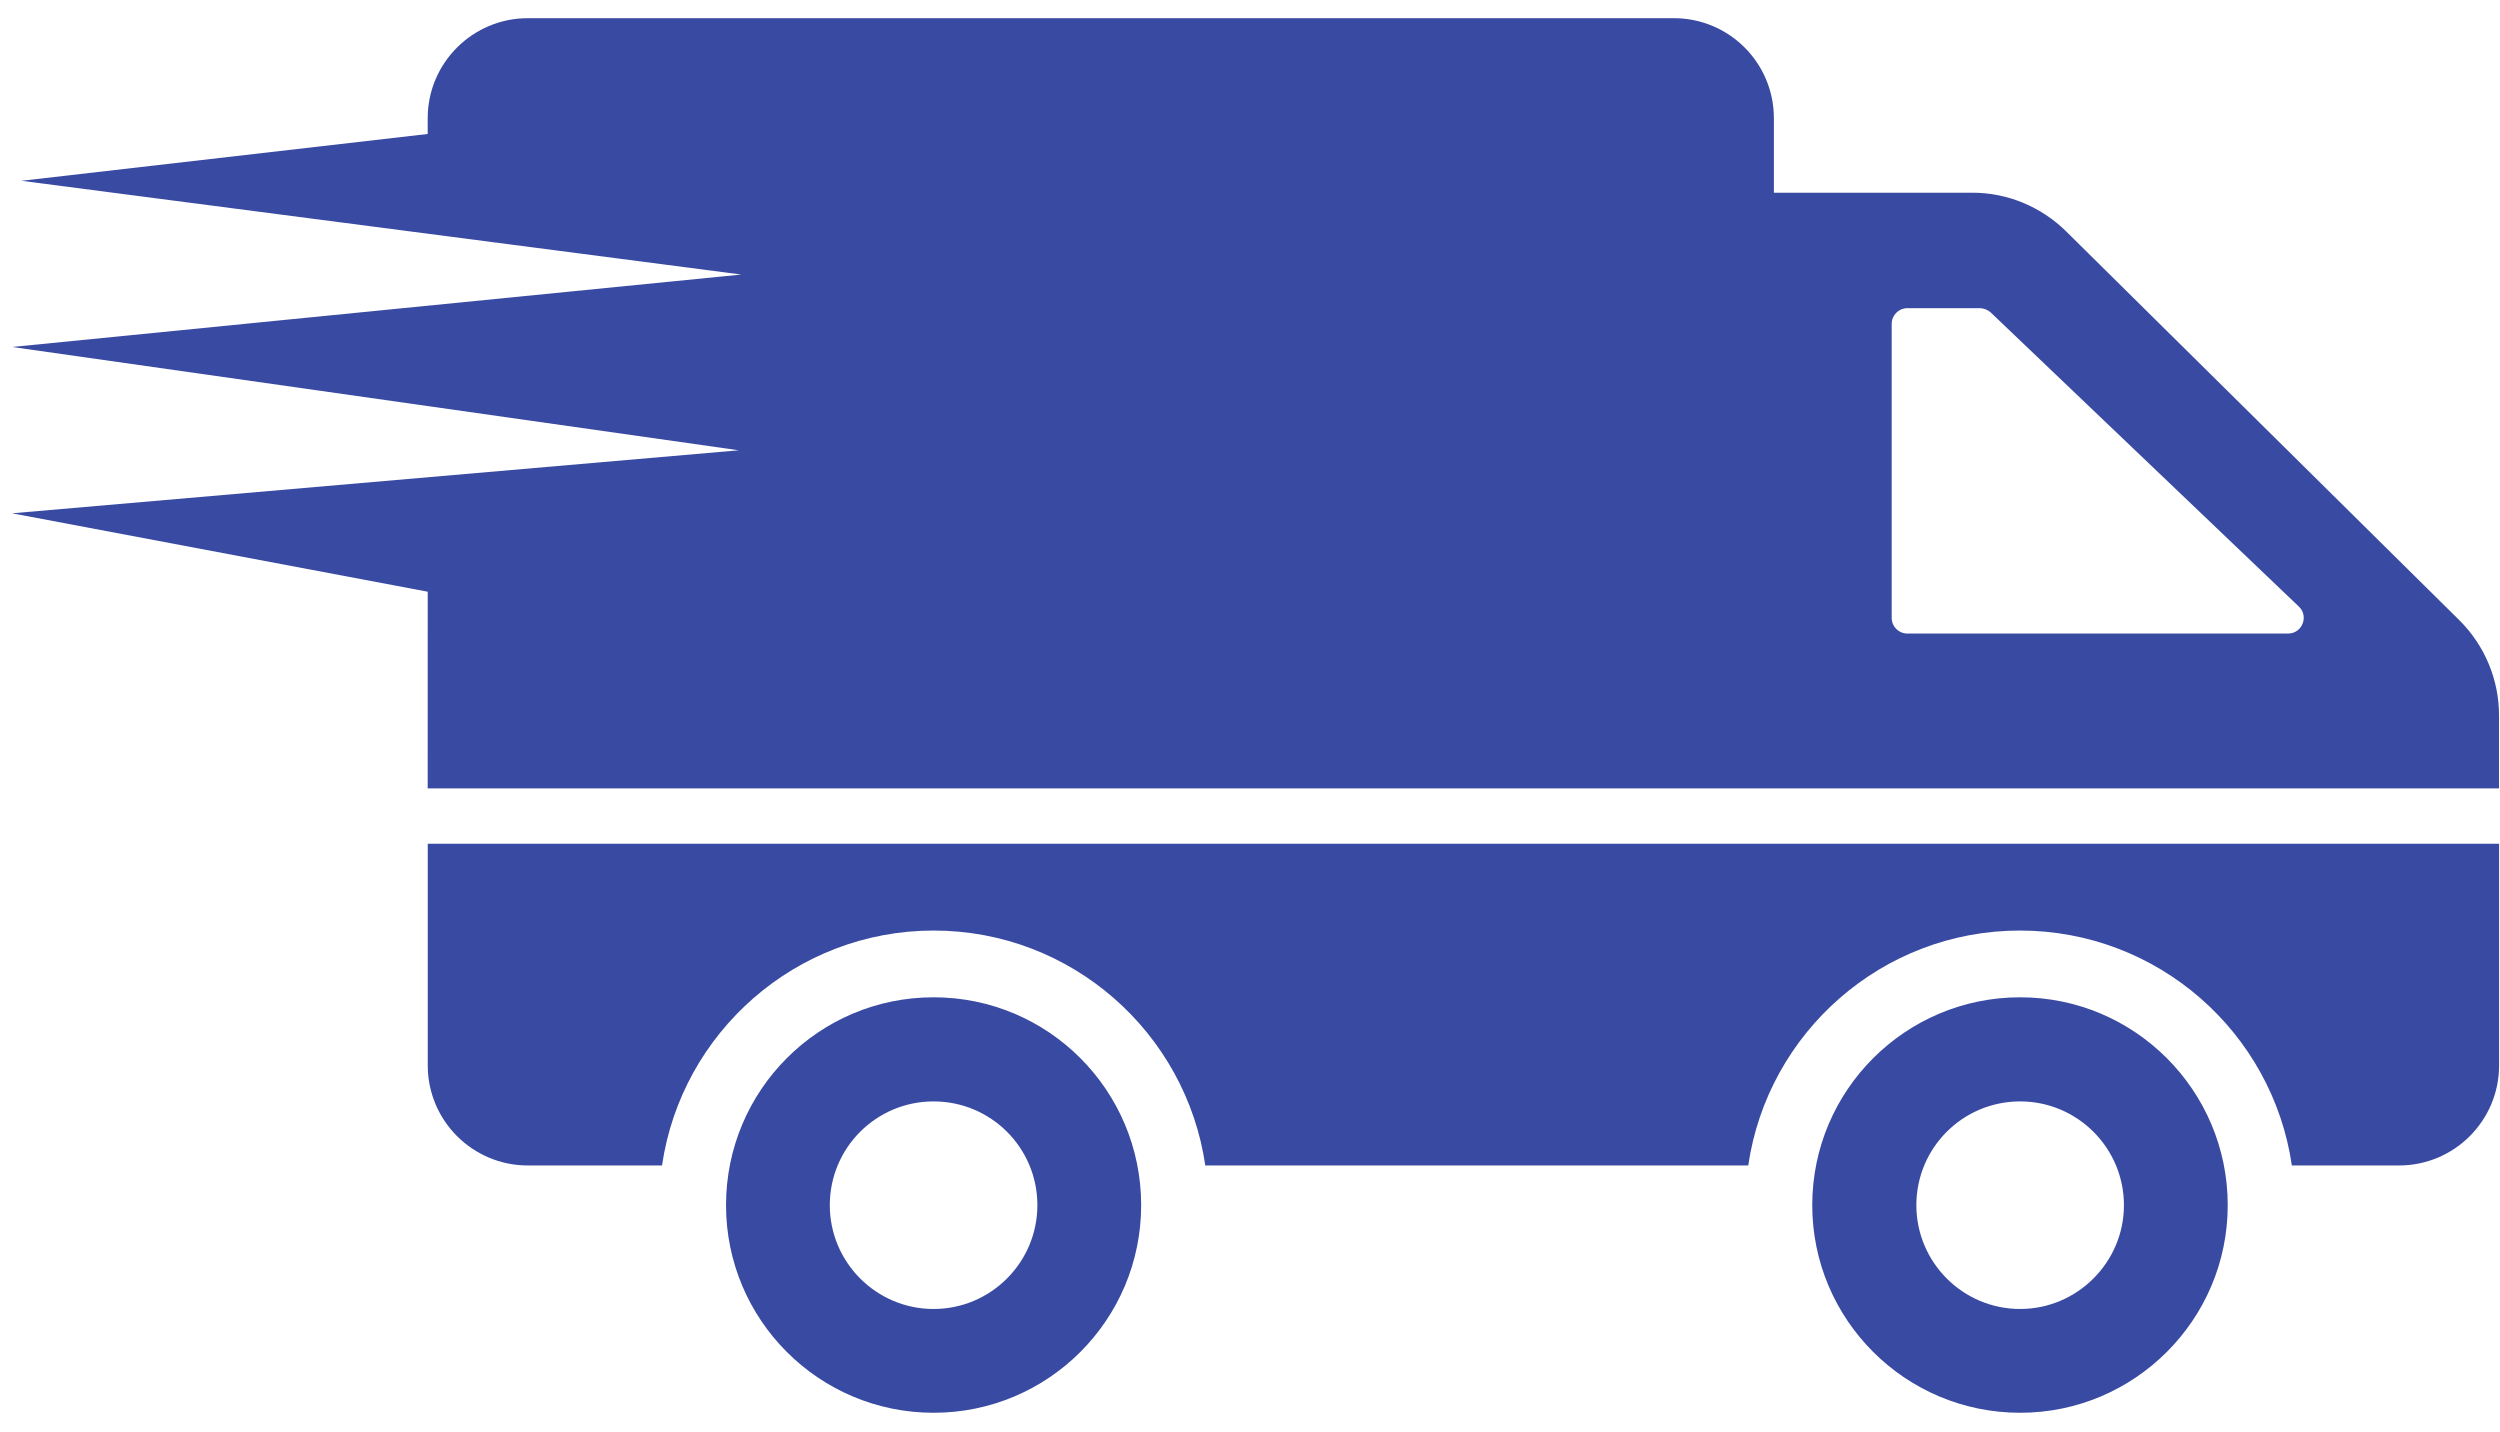 <?xml version="1.0" encoding="UTF-8"?> <svg xmlns="http://www.w3.org/2000/svg" width="110" height="63" viewBox="0 0 110 63" fill="none"> <path d="M41.078 43.881C36.027 43.881 31.945 47.978 31.945 53.029C31.945 58.065 36.027 62.162 41.078 62.162C46.129 62.162 50.211 58.065 50.211 53.029C50.211 47.978 46.129 43.881 41.078 43.881ZM41.078 57.595C38.552 57.595 36.511 55.539 36.511 53.029C36.511 50.503 38.552 48.462 41.078 48.462C43.603 48.462 45.645 50.503 45.645 53.029C45.644 55.539 43.603 57.595 41.078 57.595ZM109.96 37.124V46.877C109.96 49.309 107.988 51.281 105.555 51.281H100.842C99.99 45.437 94.954 40.944 88.875 40.944C82.811 40.944 77.774 45.438 76.923 51.281H53.033C52.181 45.437 47.145 40.944 41.081 40.944C35.017 40.944 29.98 45.438 29.129 51.281H23.226C20.793 51.281 18.821 49.309 18.821 46.877V37.124H109.96ZM88.887 43.881C83.836 43.881 79.739 47.978 79.739 53.029C79.739 58.065 83.836 62.162 88.887 62.162C93.923 62.162 98.02 58.065 98.02 53.029C98.02 47.978 93.923 43.881 88.887 43.881ZM88.887 57.595C86.361 57.595 84.32 55.539 84.32 53.029C84.32 50.503 86.361 48.462 88.887 48.462C91.398 48.462 93.453 50.503 93.453 53.029C93.453 55.539 91.398 57.595 88.887 57.595ZM108.225 27.303L90.913 10.183C89.812 9.096 88.329 8.479 86.787 8.479H78.051V5.205C78.051 2.768 76.083 0.8 73.646 0.8H23.223C20.8 0.8 18.818 2.768 18.818 5.205V5.895L0.943 7.955L32.617 12.08L0.531 15.267L32.504 19.813L0.531 22.585L18.819 26.035L18.818 34.689H109.957V31.473C109.957 29.902 109.326 28.405 108.225 27.303ZM100.677 27.876H83.924C83.542 27.876 83.234 27.568 83.234 27.186V14.25C83.234 13.868 83.542 13.56 83.924 13.56H87.11C87.286 13.56 87.463 13.633 87.595 13.751L101.148 26.687C101.602 27.113 101.294 27.876 100.677 27.876Z" fill="#394AA3"></path> </svg> 